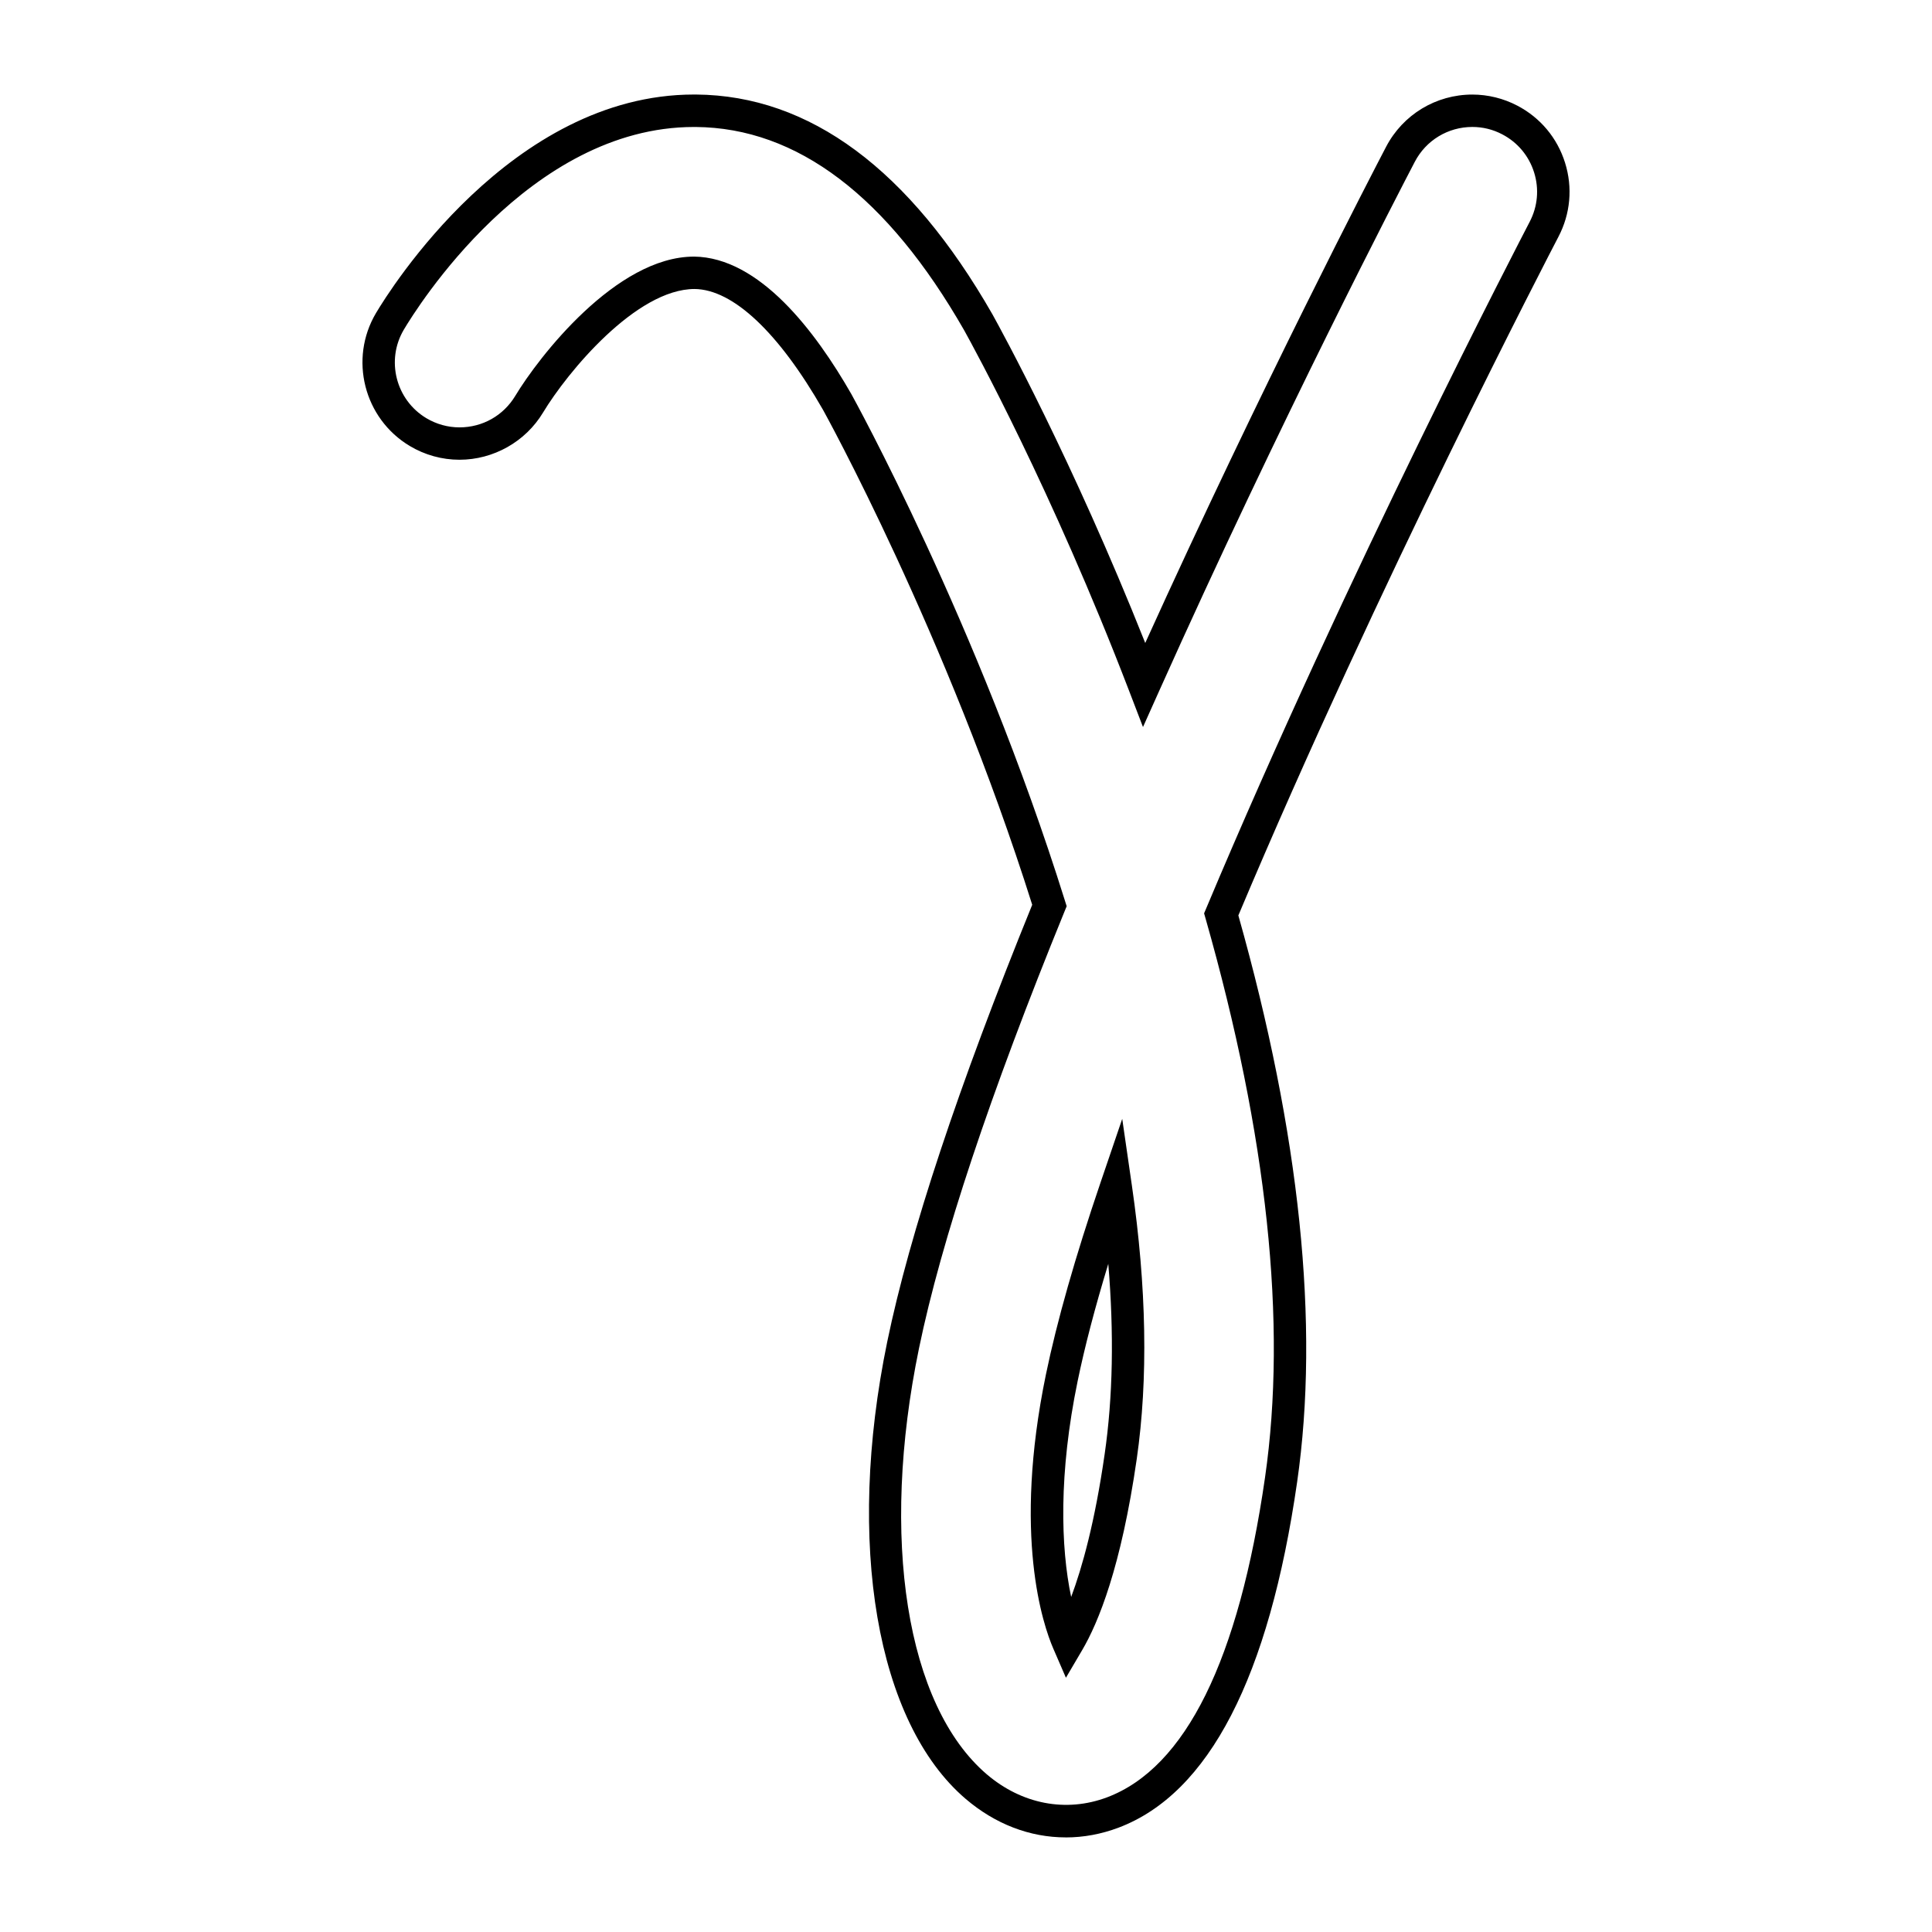 <?xml version="1.0" encoding="UTF-8"?>
<!-- Uploaded to: SVG Repo, www.svgrepo.com, Generator: SVG Repo Mixer Tools -->
<svg fill="#000000" width="800px" height="800px" version="1.1" viewBox="144 144 512 512" xmlns="http://www.w3.org/2000/svg">
 <path d="m426.45 630.93c-9.547 0-18.715-3.531-26.535-10.203-23.648-20.211-31.805-67.777-20.781-121.18 5.941-28.746 18.863-67.691 38.414-115.77-22.684-71.902-55.102-130.57-55.43-131.15-11.754-20.531-23.852-31.926-34.039-32.039-15.496 0-33.738 22.066-40.172 32.754-4.641 7.707-13.125 12.496-22.133 12.496-4.629 0-9.191-1.258-13.18-3.648-12.156-7.269-16.168-23.078-8.941-35.242 3.523-5.926 35.781-57.895 84.254-57.895h0.562c30.121 0.242 56.551 19.84 78.539 58.254 2.231 4.019 21.125 38.422 40.492 87.09 30.867-68.117 60.43-124.99 63.832-131.5 4.465-8.535 13.215-13.836 22.859-13.836 4.121 0 8.242 1.012 11.914 2.938 6.098 3.184 10.59 8.559 12.645 15.121 2.062 6.57 1.441 13.543-1.754 19.637-1.934 3.715-47.656 91.594-84.82 179.84 16.344 57.953 21.582 108.46 15.578 150.15-7.461 51.75-23.391 82.574-47.348 91.609-4.562 1.715-9.254 2.582-13.957 2.582zm-98.539-418.93c17.391 0.191 32.242 19.906 41.691 36.41 0.363 0.645 33.645 60.875 56.613 134.27l0.465 1.477-0.586 1.43c-19.684 48.254-32.652 87.184-38.543 115.7-10.41 50.383-3.359 94.695 17.941 112.91 9.309 7.945 21.008 10.195 31.883 6.117 20.812-7.848 34.902-36.375 41.875-84.797 5.891-40.828 0.59-90.629-15.738-148.02l-0.414-1.449 0.586-1.387c37.395-89.039 83.75-178.13 85.699-181.88 2.125-4.07 2.543-8.715 1.168-13.094-1.375-4.379-4.367-7.961-8.434-10.082-2.484-1.305-5.152-1.961-7.934-1.961-6.43 0-12.273 3.535-15.242 9.227-3.547 6.785-35.578 68.402-67.809 140.37l-4.227 9.43-3.703-9.648c-20.391-53.117-41.359-91.305-43.684-95.488-20.328-35.523-44.27-53.664-71.137-53.883h-0.484c-43.719 0-73.602 48.195-76.867 53.691-4.812 8.102-2.137 18.637 5.965 23.484 2.66 1.586 5.691 2.43 8.777 2.43 6.106 0 11.629-3.117 14.777-8.34 6.18-10.27 26.742-36.914 47.359-36.914zm98.57 376.62-3.356-7.75c-2.684-6.211-10.785-29.816-1.941-72.633 2.91-14.082 7.773-31.176 14.465-50.836l5.754-16.898 2.559 17.668c3.906 26.934 4.336 51.305 1.293 72.438-4.125 28.605-10.156 43.379-14.496 50.738zm11.227-109.68c-3.527 11.578-6.242 21.961-8.113 31.023-5.059 24.469-4.504 44.145-1.723 57.246 2.926-7.805 6.277-19.816 8.871-37.836 2.191-15.109 2.504-32.012 0.965-50.434z"/>
</svg>